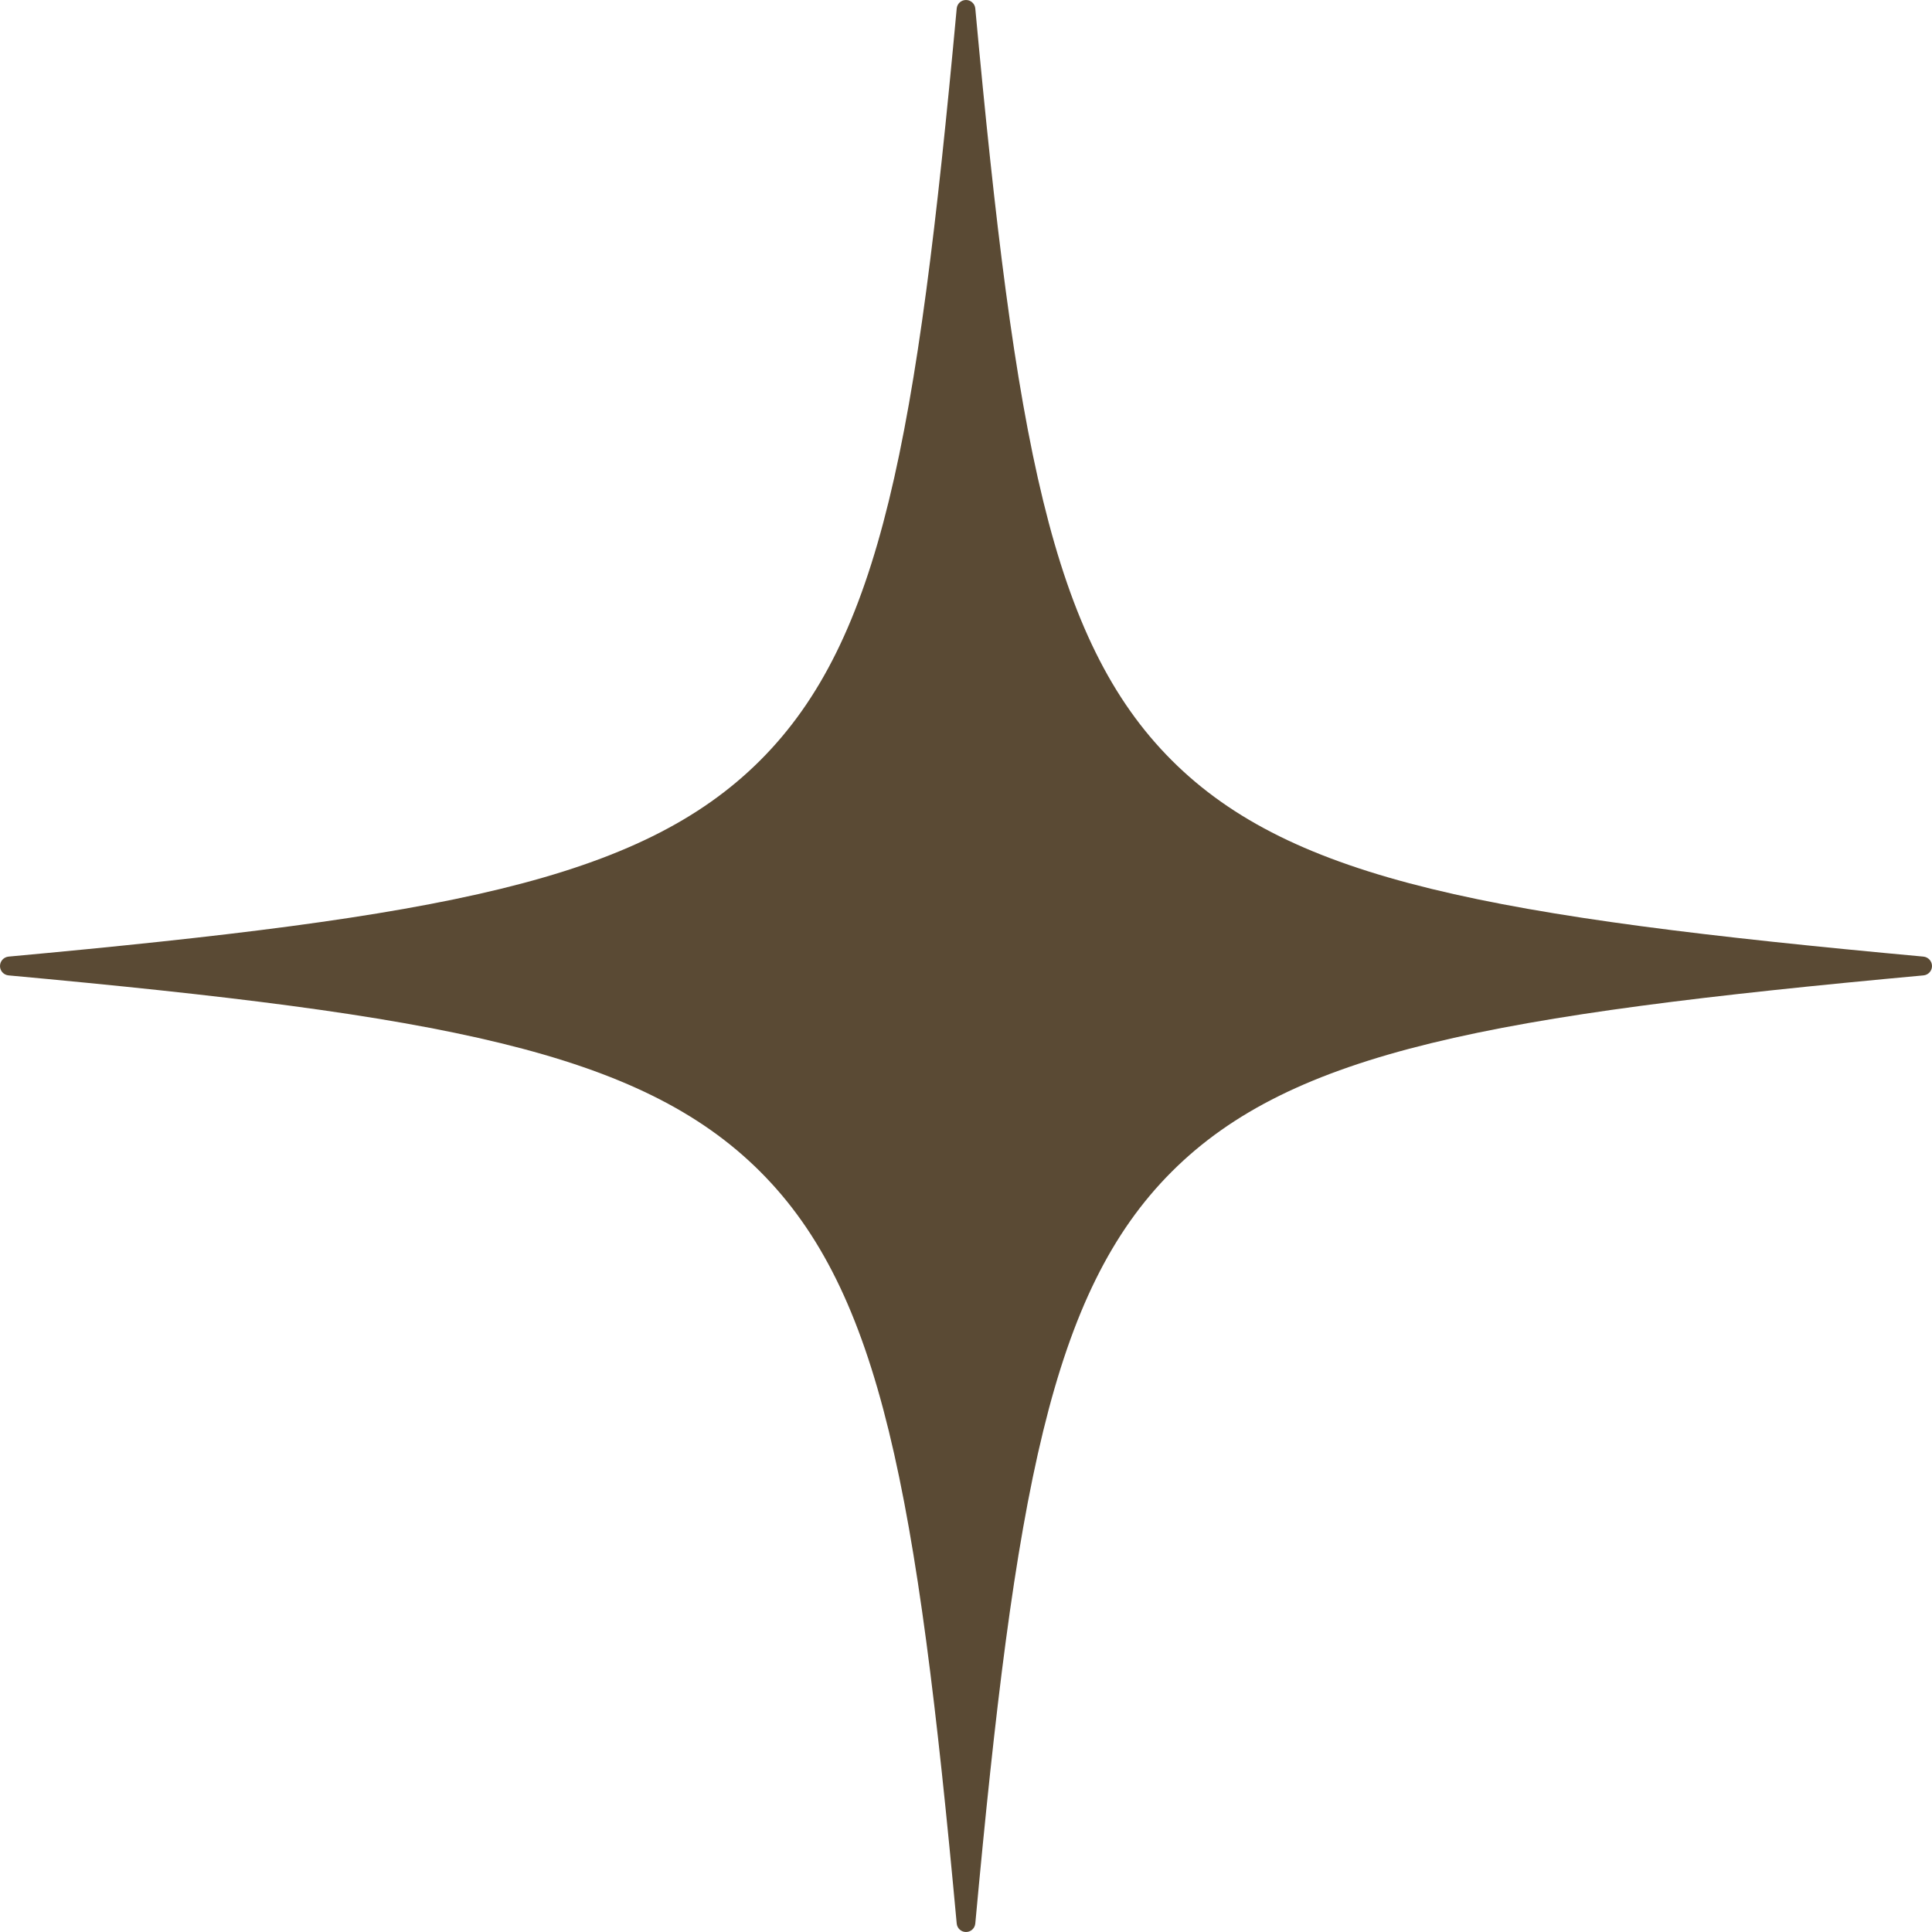 <?xml version="1.0" encoding="UTF-8"?> <svg xmlns="http://www.w3.org/2000/svg" width="21" height="21" viewBox="0 0 21 21" fill="none"><path d="M20.908 10.398C16.219 9.967 14.048 9.575 12.736 8.264C11.425 6.953 11.033 4.78 10.601 0.092C10.596 0.04 10.553 -4.45638e-07 10.5 -4.45638e-07C10.447 -4.45638e-07 10.404 0.04 10.399 0.092C9.967 4.78 9.575 6.953 8.264 8.264C6.952 9.575 4.781 9.967 0.092 10.398C0.04 10.404 0 10.447 0 10.501C0 10.553 0.04 10.597 0.092 10.602C4.781 11.033 6.952 11.425 8.264 12.736C9.575 14.047 9.967 16.22 10.399 20.908C10.404 20.96 10.447 21 10.5 21C10.553 21 10.596 20.96 10.601 20.908C11.033 16.22 11.425 14.047 12.736 12.736C14.048 11.425 16.219 11.033 20.908 10.602C20.96 10.597 21 10.553 21 10.501C21 10.447 20.96 10.404 20.908 10.398Z" fill="#5A4A34"></path></svg> 